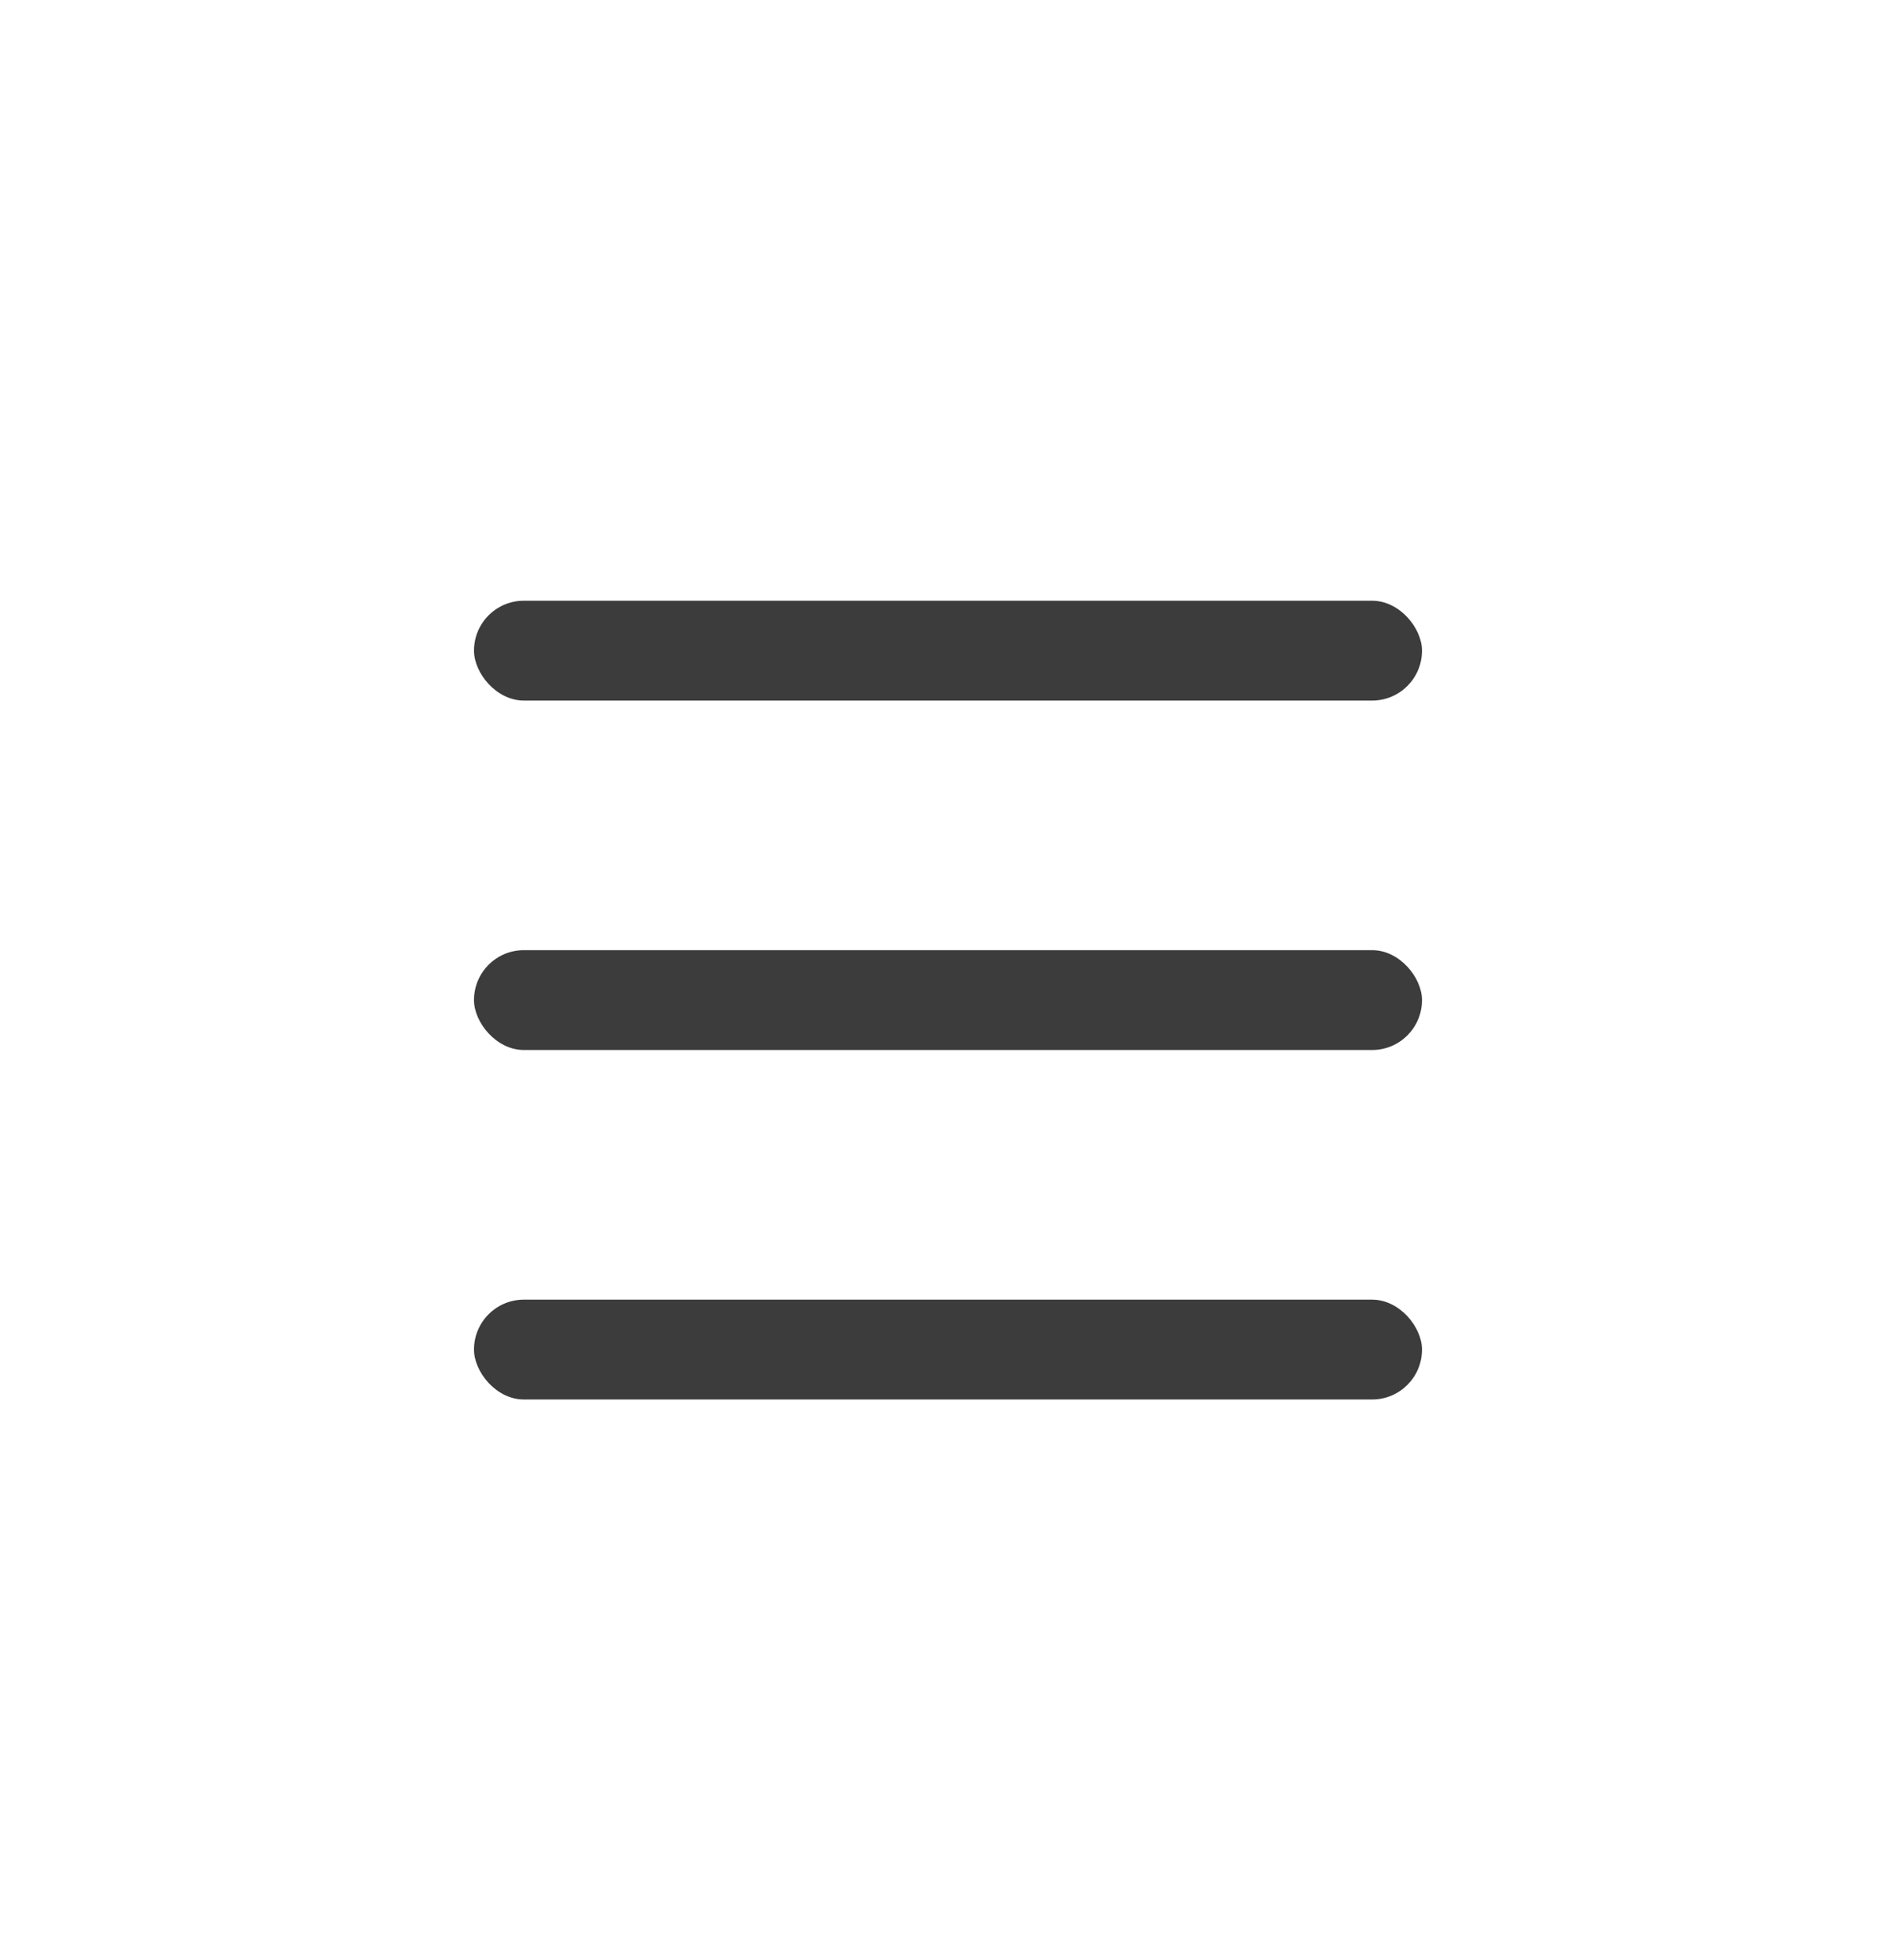 <svg width="30" height="31" viewBox="0 0 30 31" fill="none" xmlns="http://www.w3.org/2000/svg">
<rect x="7.5" y="9.5" width="15" height="1.579" rx="0.789" fill="#3C3C3C"/>
<rect x="7.5" y="20.553" width="15" height="1.579" rx="0.789" fill="#3C3C3C"/>
<rect x="7.5" y="15.026" width="15" height="1.579" rx="0.789" fill="#3C3C3C"/>
</svg>
